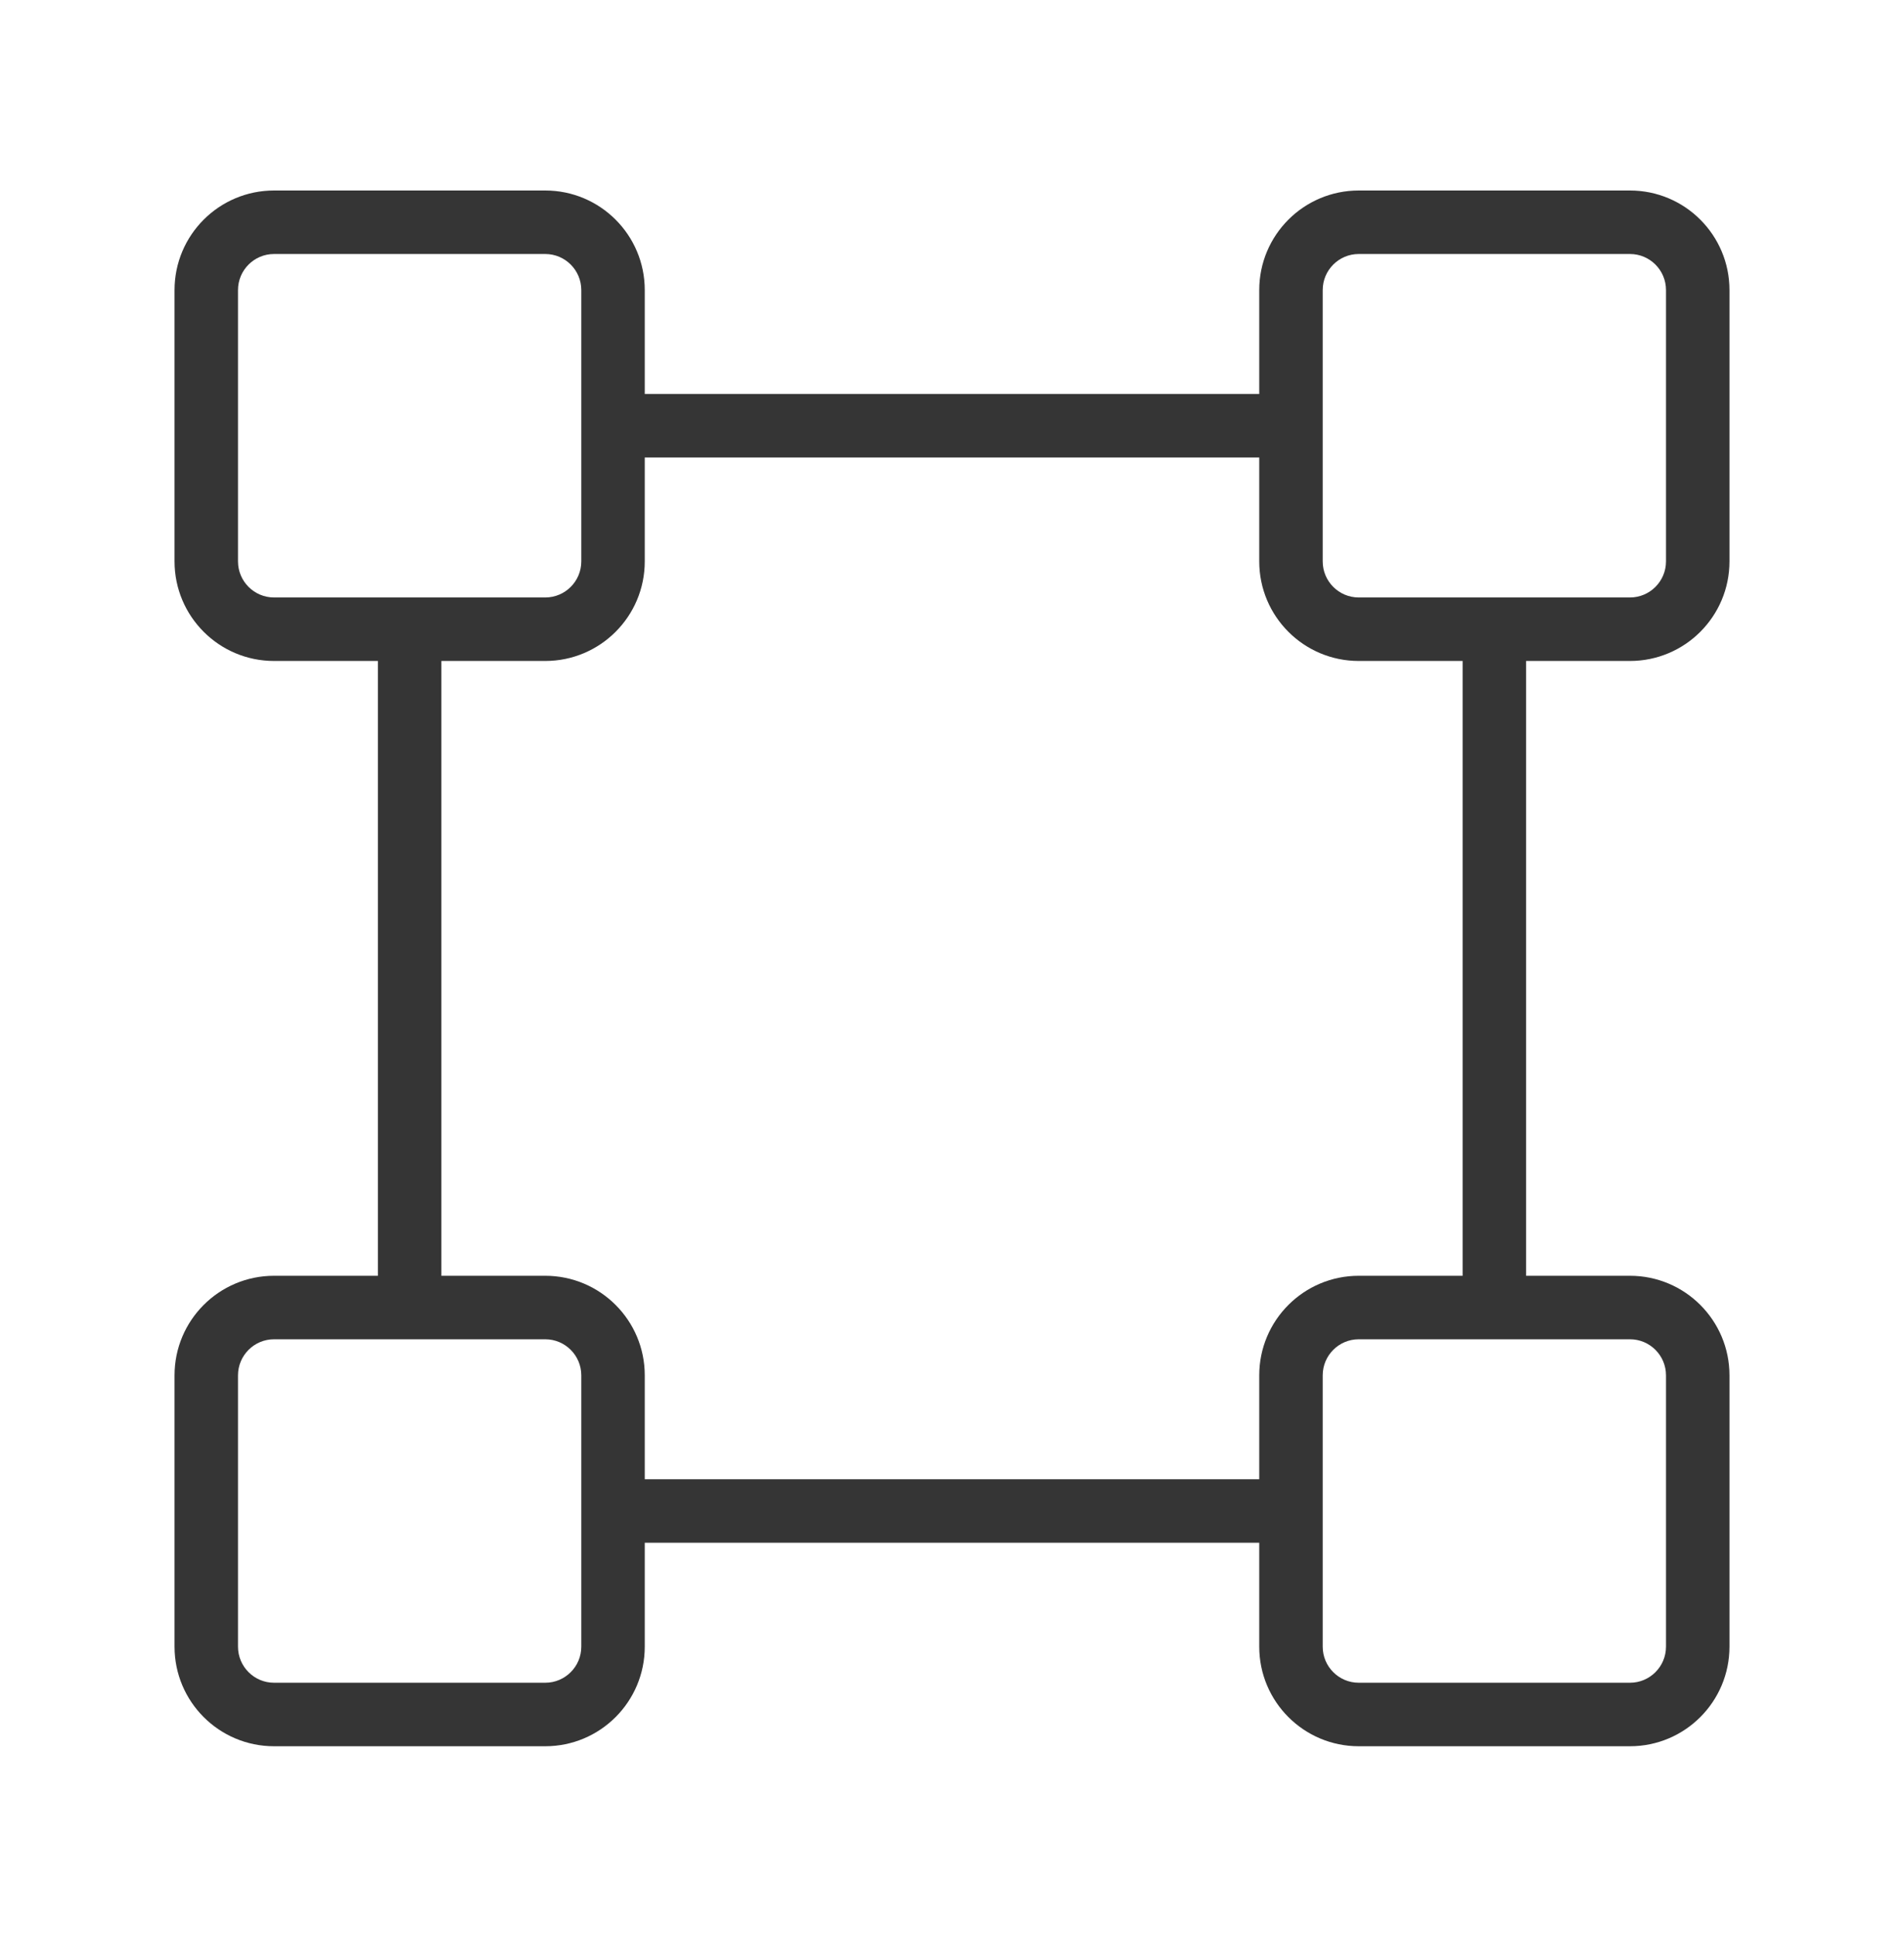 <svg width="60" height="61" viewBox="0 0 60 61" fill="none" xmlns="http://www.w3.org/2000/svg">
<path fill-rule="evenodd" clip-rule="evenodd" d="M7.5 9.136C7.5 8.509 8.009 8 8.636 8H17.182C17.809 8 18.318 8.509 18.318 9.136V17.682C18.318 18.309 17.809 18.818 17.182 18.818H12.921L12.909 18.818L12.898 18.818H8.636C8.009 18.818 7.5 18.309 7.5 17.682V9.136ZM17.182 20.818H13.909V40.182H17.182C18.914 40.182 20.318 41.586 20.318 43.318V46.591H39.682V43.318C39.682 41.586 41.086 40.182 42.818 40.182H46.091V20.818H42.818C41.086 20.818 39.682 19.414 39.682 17.682V14.409H20.318V17.682C20.318 19.414 18.914 20.818 17.182 20.818ZM20.318 12.409V9.136C20.318 7.404 18.914 6 17.182 6H8.636C6.904 6 5.5 7.404 5.5 9.136V17.682C5.5 19.414 6.904 20.818 8.636 20.818H11.909V40.182H8.636C6.904 40.182 5.5 41.586 5.5 43.318V51.864C5.5 53.596 6.904 55 8.636 55H17.182C18.914 55 20.318 53.596 20.318 51.864V48.591H39.682V51.864C39.682 53.596 41.086 55 42.818 55H51.364C53.096 55 54.5 53.596 54.5 51.864V43.318C54.5 41.586 53.096 40.182 51.364 40.182H48.091V20.818H51.364C53.096 20.818 54.5 19.414 54.5 17.682V9.136C54.5 7.404 53.096 6 51.364 6H42.818C41.086 6 39.682 7.404 39.682 9.136V12.409H20.318ZM41.682 13.436C41.682 13.427 41.682 13.418 41.682 13.409C41.682 13.4 41.682 13.391 41.682 13.382V9.136C41.682 8.509 42.19 8 42.818 8H51.364C51.991 8 52.5 8.509 52.5 9.136V17.682C52.5 18.309 51.991 18.818 51.364 18.818H47.102L47.091 18.818L47.079 18.818H42.818C42.19 18.818 41.682 18.309 41.682 17.682V13.436ZM41.682 47.618V51.864C41.682 52.491 42.19 53 42.818 53H51.364C51.991 53 52.5 52.491 52.5 51.864V43.318C52.5 42.691 51.991 42.182 51.364 42.182H42.818C42.19 42.182 41.682 42.691 41.682 43.318V47.564C41.682 47.573 41.682 47.582 41.682 47.591C41.682 47.6 41.682 47.609 41.682 47.618ZM7.5 43.318C7.5 42.691 8.009 42.182 8.636 42.182H17.182C17.809 42.182 18.318 42.691 18.318 43.318V51.864C18.318 52.491 17.809 53 17.182 53H8.636C8.009 53 7.5 52.491 7.5 51.864V43.318Z" fill="#353535"/>
</svg>
